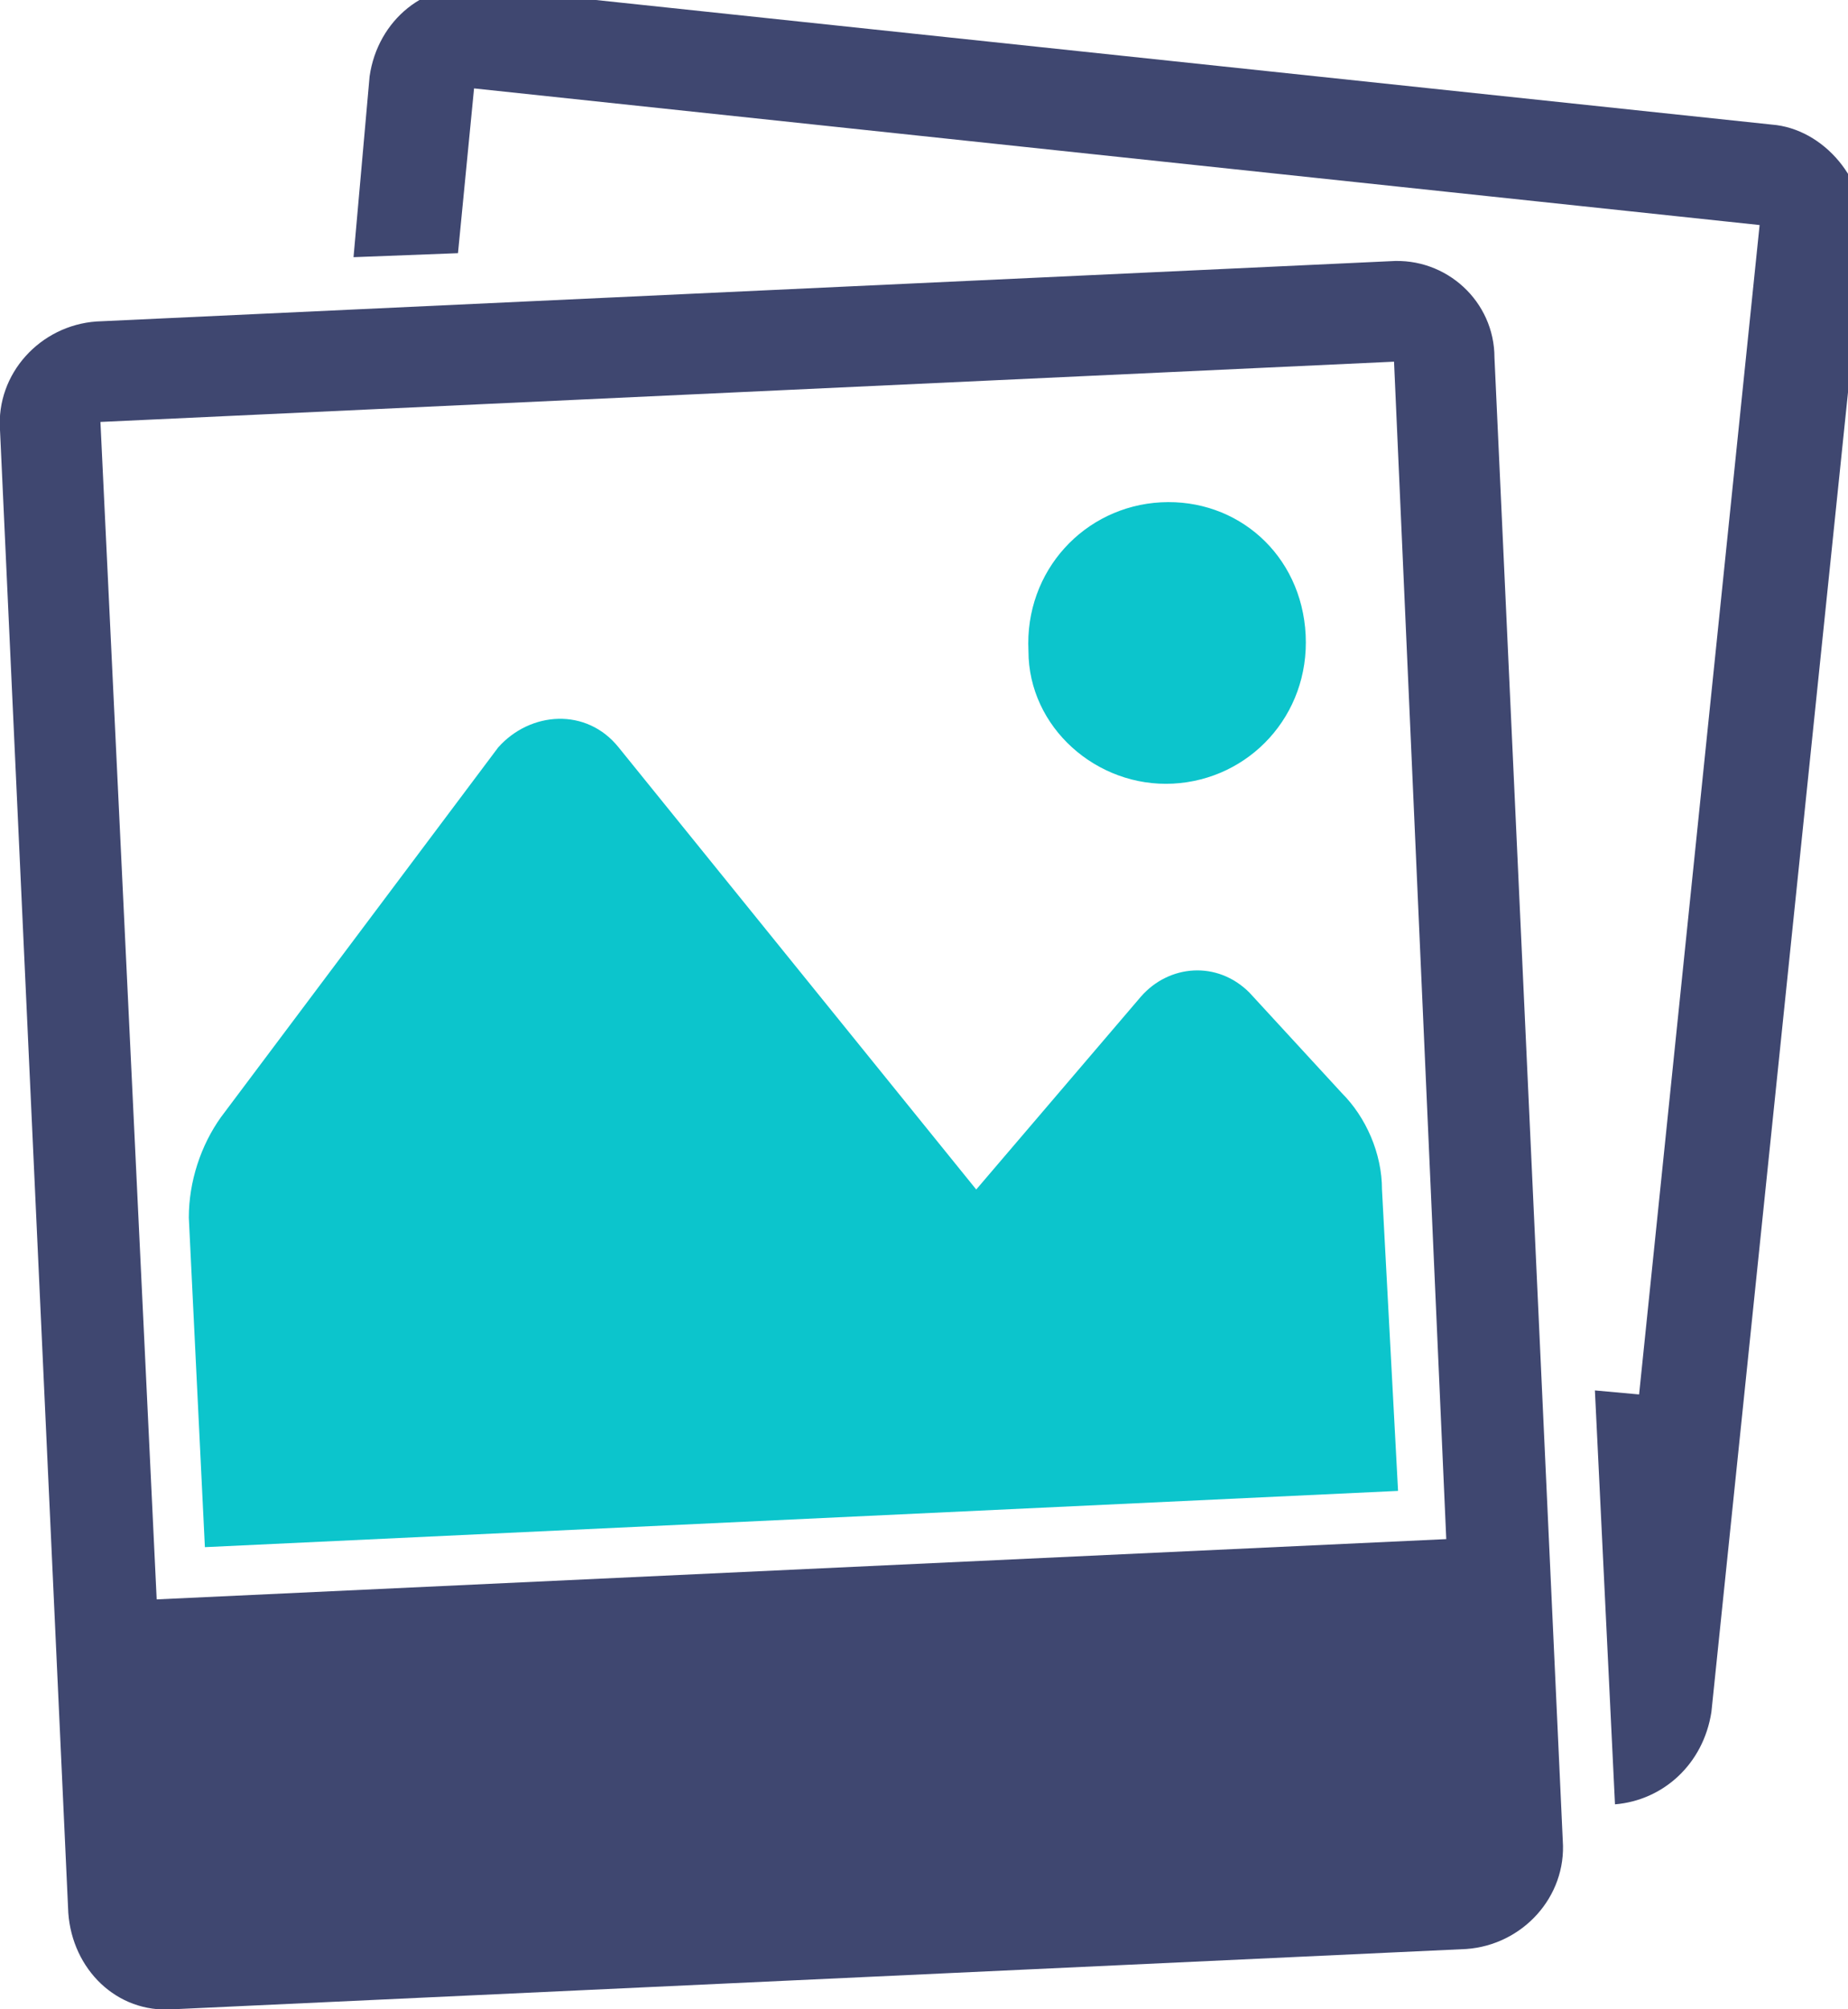 <svg xmlns="http://www.w3.org/2000/svg" width="46" height="50" viewBox="0 0 46 50"><path d="M44.1 3.1L12-0.3C10.6-0.5 9.4 0.5 9.2 1.9L8.8 6.4l2.6-0.1 0.4-4.1L43.8 5.6l-3 29.1 -1.1-0.1 0.5 10.3c1.2-0.1 2.2-1 2.4-2.3l3.8-36.7C46.5 4.5 45.4 3.2 44.1 3.1zM34.6 6.5L2.4 8c-1.4 0.1-2.5 1.3-2.4 2.7l1.7 36.9c0.1 1.4 1.2 2.5 2.6 2.4l32.2-1.5c1.4-0.1 2.5-1.3 2.4-2.7L37.2 8.9C37.2 7.5 36 6.4 34.6 6.5zM3.9 39.8L2.5 10.5l32.2-1.5 1.3 29.3L3.9 39.8z" fill="#3F4770"/><path d="M29.2 19.5c1.9-0.1 3.4-1.7 3.3-3.7s-1.7-3.4-3.6-3.3 -3.4 1.7-3.3 3.7C25.6 18.1 27.3 19.6 29.2 19.5zM34.4 29.6c0-0.9-0.4-1.8-1-2.4l-2.3-2.5c-0.8-0.8-2-0.7-2.7 0.1l-4.1 4.8 -8.9-11c-0.8-1-2.2-0.9-3 0L5.5 27.8c-0.5 0.7-0.8 1.6-0.8 2.5l0.4 8.2 29.7-1.4L34.4 29.6z" fill="#0cc5cc"/></svg>